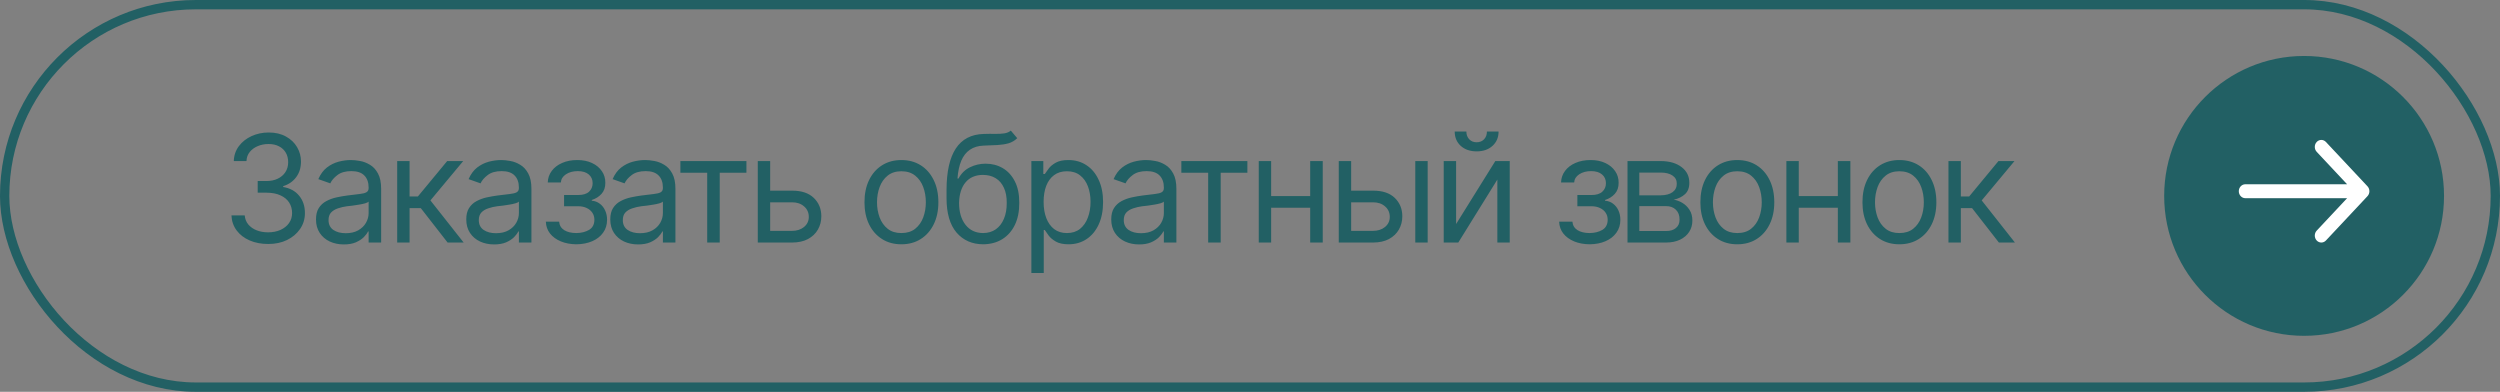<?xml version="1.0" encoding="UTF-8"?> <svg xmlns="http://www.w3.org/2000/svg" width="268" height="42" viewBox="0 0 268 42" fill="none"><rect x="0" y="0" width="268" height="42" fill="#808080" stroke="none"/> <rect x="0.5" y="0.5" width="267" height="41" rx="20.5" stroke="#226064"></rect> <path d="M28.766 26.156C28.01 26.156 27.341 26.029 26.758 25.773C26.174 25.518 25.711 25.162 25.367 24.703C25.023 24.24 24.838 23.703 24.812 23.094H26.234C26.266 23.469 26.393 23.792 26.617 24.062C26.846 24.333 27.143 24.542 27.508 24.688C27.878 24.833 28.287 24.906 28.734 24.906C29.234 24.906 29.677 24.82 30.062 24.648C30.453 24.471 30.758 24.229 30.977 23.922C31.201 23.609 31.312 23.25 31.312 22.844C31.312 22.412 31.206 22.031 30.992 21.703C30.779 21.375 30.466 21.12 30.055 20.938C29.648 20.75 29.151 20.656 28.562 20.656H27.625V19.406H28.562C29.021 19.406 29.424 19.323 29.773 19.156C30.122 18.99 30.396 18.755 30.594 18.453C30.792 18.151 30.891 17.797 30.891 17.391C30.891 16.995 30.805 16.651 30.633 16.359C30.461 16.068 30.216 15.841 29.898 15.68C29.586 15.518 29.213 15.438 28.781 15.438C28.38 15.438 28.003 15.51 27.648 15.656C27.294 15.802 27.005 16.01 26.781 16.281C26.557 16.552 26.438 16.88 26.422 17.266H25.062C25.083 16.656 25.266 16.122 25.609 15.664C25.953 15.206 26.404 14.849 26.961 14.594C27.523 14.333 28.141 14.203 28.812 14.203C29.531 14.203 30.148 14.349 30.664 14.641C31.18 14.927 31.576 15.307 31.852 15.781C32.128 16.255 32.266 16.766 32.266 17.312C32.266 17.974 32.094 18.534 31.75 18.992C31.412 19.451 30.948 19.771 30.359 19.953V20.047C31.088 20.167 31.659 20.479 32.07 20.984C32.482 21.484 32.688 22.104 32.688 22.844C32.688 23.474 32.516 24.039 32.172 24.539C31.833 25.039 31.367 25.435 30.773 25.727C30.185 26.013 29.516 26.156 28.766 26.156ZM36.859 26.203C36.307 26.203 35.805 26.099 35.352 25.891C34.898 25.677 34.539 25.37 34.273 24.969C34.008 24.568 33.875 24.083 33.875 23.516C33.875 23.016 33.974 22.612 34.172 22.305C34.37 21.992 34.633 21.747 34.961 21.57C35.294 21.388 35.659 21.253 36.055 21.164C36.456 21.076 36.859 21.005 37.266 20.953C37.797 20.885 38.227 20.833 38.555 20.797C38.888 20.76 39.13 20.698 39.281 20.609C39.438 20.521 39.516 20.37 39.516 20.156V20.109C39.516 19.552 39.362 19.12 39.055 18.812C38.753 18.5 38.292 18.344 37.672 18.344C37.036 18.344 36.536 18.484 36.172 18.766C35.807 19.042 35.552 19.338 35.406 19.656L34.125 19.203C34.354 18.672 34.659 18.258 35.039 17.961C35.425 17.664 35.841 17.456 36.289 17.336C36.742 17.216 37.188 17.156 37.625 17.156C37.906 17.156 38.229 17.19 38.594 17.258C38.958 17.32 39.312 17.456 39.656 17.664C40.005 17.867 40.292 18.177 40.516 18.594C40.745 19.005 40.859 19.557 40.859 20.25V26H39.516V24.812H39.453C39.365 25 39.214 25.203 39 25.422C38.786 25.635 38.503 25.82 38.148 25.977C37.8 26.128 37.37 26.203 36.859 26.203ZM37.062 25C37.594 25 38.042 24.896 38.406 24.688C38.771 24.479 39.047 24.211 39.234 23.883C39.422 23.549 39.516 23.203 39.516 22.844V21.609C39.458 21.677 39.333 21.74 39.141 21.797C38.953 21.849 38.734 21.896 38.484 21.938C38.24 21.979 38 22.016 37.766 22.047C37.531 22.073 37.344 22.094 37.203 22.109C36.854 22.156 36.529 22.232 36.227 22.336C35.925 22.435 35.68 22.583 35.492 22.781C35.31 22.979 35.219 23.25 35.219 23.594C35.219 24.057 35.391 24.409 35.734 24.648C36.083 24.883 36.526 25 37.062 25ZM42.578 26V17.266H43.906V21.062H44.797L47.938 17.266H49.656L46.141 21.484L49.703 26H47.984L45.109 22.312H43.906V26H42.578ZM52.969 26.203C52.417 26.203 51.914 26.099 51.461 25.891C51.008 25.677 50.648 25.37 50.383 24.969C50.117 24.568 49.984 24.083 49.984 23.516C49.984 23.016 50.083 22.612 50.281 22.305C50.479 21.992 50.742 21.747 51.07 21.57C51.404 21.388 51.768 21.253 52.164 21.164C52.565 21.076 52.969 21.005 53.375 20.953C53.906 20.885 54.336 20.833 54.664 20.797C54.997 20.76 55.24 20.698 55.391 20.609C55.547 20.521 55.625 20.37 55.625 20.156V20.109C55.625 19.552 55.471 19.12 55.164 18.812C54.862 18.5 54.401 18.344 53.781 18.344C53.146 18.344 52.646 18.484 52.281 18.766C51.917 19.042 51.661 19.338 51.516 19.656L50.234 19.203C50.464 18.672 50.768 18.258 51.148 17.961C51.534 17.664 51.95 17.456 52.398 17.336C52.852 17.216 53.297 17.156 53.734 17.156C54.016 17.156 54.339 17.19 54.703 17.258C55.068 17.32 55.422 17.456 55.766 17.664C56.115 17.867 56.401 18.177 56.625 18.594C56.854 19.005 56.969 19.557 56.969 20.25V26H55.625V24.812H55.562C55.474 25 55.323 25.203 55.109 25.422C54.896 25.635 54.612 25.82 54.258 25.977C53.909 26.128 53.479 26.203 52.969 26.203ZM53.172 25C53.703 25 54.151 24.896 54.516 24.688C54.88 24.479 55.156 24.211 55.344 23.883C55.531 23.549 55.625 23.203 55.625 22.844V21.609C55.568 21.677 55.443 21.74 55.25 21.797C55.062 21.849 54.844 21.896 54.594 21.938C54.349 21.979 54.109 22.016 53.875 22.047C53.641 22.073 53.453 22.094 53.312 22.109C52.964 22.156 52.638 22.232 52.336 22.336C52.034 22.435 51.789 22.583 51.602 22.781C51.419 22.979 51.328 23.25 51.328 23.594C51.328 24.057 51.5 24.409 51.844 24.648C52.193 24.883 52.635 25 53.172 25ZM58.516 23.766H59.938C59.974 24.162 60.156 24.463 60.484 24.672C60.812 24.875 61.24 24.979 61.766 24.984C62.302 24.979 62.76 24.867 63.141 24.648C63.521 24.424 63.714 24.062 63.719 23.562C63.719 23.271 63.646 23.018 63.5 22.805C63.354 22.586 63.151 22.417 62.891 22.297C62.63 22.172 62.323 22.109 61.969 22.109H60.469V20.906H61.969C62.5 20.906 62.893 20.787 63.148 20.547C63.404 20.307 63.531 20.005 63.531 19.641C63.531 19.25 63.393 18.938 63.117 18.703C62.841 18.463 62.448 18.344 61.938 18.344C61.432 18.344 61.008 18.458 60.664 18.688C60.325 18.912 60.146 19.203 60.125 19.562H58.719C58.734 19.094 58.878 18.68 59.148 18.32C59.419 17.956 59.789 17.672 60.258 17.469C60.732 17.26 61.271 17.156 61.875 17.156C62.49 17.156 63.021 17.263 63.469 17.477C63.922 17.69 64.273 17.982 64.523 18.352C64.773 18.716 64.896 19.13 64.891 19.594C64.896 20.083 64.758 20.482 64.477 20.789C64.201 21.091 63.854 21.307 63.438 21.438V21.516C63.766 21.542 64.052 21.648 64.297 21.836C64.547 22.023 64.74 22.268 64.875 22.57C65.01 22.867 65.078 23.198 65.078 23.562C65.078 24.094 64.935 24.557 64.648 24.953C64.367 25.344 63.979 25.646 63.484 25.859C62.99 26.073 62.422 26.182 61.781 26.188C61.161 26.182 60.607 26.078 60.117 25.875C59.633 25.672 59.247 25.391 58.961 25.031C58.68 24.667 58.531 24.245 58.516 23.766ZM68.406 26.203C67.854 26.203 67.352 26.099 66.898 25.891C66.445 25.677 66.086 25.37 65.82 24.969C65.555 24.568 65.422 24.083 65.422 23.516C65.422 23.016 65.521 22.612 65.719 22.305C65.917 21.992 66.18 21.747 66.508 21.57C66.841 21.388 67.206 21.253 67.602 21.164C68.003 21.076 68.406 21.005 68.812 20.953C69.344 20.885 69.773 20.833 70.102 20.797C70.435 20.76 70.677 20.698 70.828 20.609C70.984 20.521 71.062 20.37 71.062 20.156V20.109C71.062 19.552 70.909 19.12 70.602 18.812C70.299 18.5 69.838 18.344 69.219 18.344C68.583 18.344 68.083 18.484 67.719 18.766C67.354 19.042 67.099 19.338 66.953 19.656L65.672 19.203C65.901 18.672 66.206 18.258 66.586 17.961C66.971 17.664 67.388 17.456 67.836 17.336C68.289 17.216 68.734 17.156 69.172 17.156C69.453 17.156 69.776 17.19 70.141 17.258C70.505 17.32 70.859 17.456 71.203 17.664C71.552 17.867 71.838 18.177 72.062 18.594C72.292 19.005 72.406 19.557 72.406 20.25V26H71.062V24.812H71C70.912 25 70.76 25.203 70.547 25.422C70.333 25.635 70.049 25.82 69.695 25.977C69.346 26.128 68.917 26.203 68.406 26.203ZM68.609 25C69.141 25 69.588 24.896 69.953 24.688C70.318 24.479 70.594 24.211 70.781 23.883C70.969 23.549 71.062 23.203 71.062 22.844V21.609C71.005 21.677 70.88 21.74 70.688 21.797C70.5 21.849 70.281 21.896 70.031 21.938C69.787 21.979 69.547 22.016 69.312 22.047C69.078 22.073 68.891 22.094 68.75 22.109C68.401 22.156 68.076 22.232 67.773 22.336C67.471 22.435 67.227 22.583 67.039 22.781C66.857 22.979 66.766 23.25 66.766 23.594C66.766 24.057 66.938 24.409 67.281 24.648C67.63 24.883 68.073 25 68.609 25ZM72.938 18.516V17.266H80.016V18.516H77.156V26H75.812V18.516H72.938ZM82.391 20.438H84.891C85.912 20.432 86.693 20.69 87.234 21.211C87.776 21.732 88.047 22.391 88.047 23.188C88.047 23.708 87.924 24.182 87.68 24.609C87.44 25.031 87.086 25.37 86.617 25.625C86.148 25.875 85.573 26 84.891 26H81.234V17.266H82.562V24.75H84.891C85.417 24.75 85.849 24.612 86.188 24.336C86.531 24.055 86.703 23.693 86.703 23.25C86.703 22.787 86.531 22.409 86.188 22.117C85.849 21.826 85.417 21.682 84.891 21.688H82.391V20.438ZM96.625 26.188C95.838 26.188 95.148 26 94.555 25.625C93.961 25.25 93.497 24.724 93.164 24.047C92.836 23.37 92.672 22.583 92.672 21.688C92.672 20.776 92.836 19.982 93.164 19.305C93.497 18.622 93.961 18.094 94.555 17.719C95.148 17.344 95.838 17.156 96.625 17.156C97.417 17.156 98.109 17.344 98.703 17.719C99.297 18.094 99.76 18.622 100.094 19.305C100.427 19.982 100.594 20.776 100.594 21.688C100.594 22.583 100.427 23.37 100.094 24.047C99.76 24.724 99.297 25.25 98.703 25.625C98.109 26 97.417 26.188 96.625 26.188ZM96.625 24.984C97.229 24.984 97.724 24.831 98.109 24.523C98.495 24.216 98.781 23.812 98.969 23.312C99.156 22.807 99.25 22.266 99.25 21.688C99.25 21.099 99.156 20.552 98.969 20.047C98.781 19.542 98.495 19.135 98.109 18.828C97.724 18.516 97.229 18.359 96.625 18.359C96.031 18.359 95.542 18.516 95.156 18.828C94.771 19.135 94.484 19.542 94.297 20.047C94.109 20.552 94.016 21.099 94.016 21.688C94.016 22.266 94.109 22.807 94.297 23.312C94.484 23.812 94.771 24.216 95.156 24.523C95.542 24.831 96.031 24.984 96.625 24.984ZM108.359 14L109.047 14.812C108.781 15.073 108.474 15.255 108.125 15.359C107.776 15.458 107.38 15.521 106.938 15.547C106.5 15.568 106.01 15.588 105.469 15.609C104.865 15.63 104.365 15.779 103.969 16.055C103.573 16.326 103.266 16.719 103.047 17.234C102.833 17.75 102.698 18.385 102.641 19.141H102.75C103.042 18.594 103.448 18.193 103.969 17.938C104.495 17.677 105.057 17.547 105.656 17.547C106.339 17.547 106.951 17.706 107.492 18.023C108.039 18.341 108.471 18.812 108.789 19.438C109.112 20.062 109.271 20.833 109.266 21.75C109.271 22.662 109.112 23.451 108.789 24.117C108.466 24.779 108.013 25.289 107.43 25.648C106.846 26.003 106.167 26.182 105.391 26.188C104.214 26.182 103.266 25.766 102.547 24.938C101.833 24.104 101.474 22.88 101.469 21.266V20.344C101.474 18.396 101.805 16.922 102.461 15.922C103.122 14.917 104.12 14.396 105.453 14.359C105.922 14.344 106.339 14.341 106.703 14.352C107.073 14.357 107.393 14.338 107.664 14.297C107.94 14.255 108.172 14.156 108.359 14ZM105.391 24.984C105.917 24.979 106.367 24.846 106.742 24.586C107.122 24.32 107.414 23.945 107.617 23.461C107.826 22.977 107.927 22.406 107.922 21.75C107.927 21.115 107.826 20.573 107.617 20.125C107.414 19.677 107.12 19.336 106.734 19.102C106.354 18.867 105.896 18.75 105.359 18.75C104.969 18.75 104.617 18.818 104.305 18.953C103.997 19.083 103.734 19.279 103.516 19.539C103.297 19.794 103.128 20.107 103.008 20.477C102.888 20.846 102.823 21.271 102.812 21.75C102.812 22.724 103.042 23.505 103.5 24.094C103.958 24.682 104.589 24.979 105.391 24.984ZM110.562 29.266V17.266H111.844V18.656H112C112.099 18.505 112.237 18.312 112.414 18.078C112.591 17.838 112.846 17.625 113.18 17.438C113.513 17.25 113.964 17.156 114.531 17.156C115.266 17.156 115.911 17.341 116.469 17.711C117.026 18.076 117.461 18.596 117.773 19.273C118.091 19.945 118.25 20.74 118.25 21.656C118.25 22.578 118.094 23.38 117.781 24.062C117.469 24.74 117.034 25.263 116.477 25.633C115.919 26.003 115.276 26.188 114.547 26.188C113.99 26.188 113.542 26.094 113.203 25.906C112.865 25.713 112.604 25.497 112.422 25.258C112.24 25.013 112.099 24.812 112 24.656H111.891V29.266H110.562ZM114.375 24.984C114.932 24.984 115.398 24.836 115.773 24.539C116.148 24.237 116.43 23.833 116.617 23.328C116.81 22.823 116.906 22.26 116.906 21.641C116.906 21.026 116.812 20.471 116.625 19.977C116.438 19.482 116.156 19.088 115.781 18.797C115.411 18.505 114.943 18.359 114.375 18.359C113.828 18.359 113.37 18.497 113 18.773C112.63 19.044 112.349 19.427 112.156 19.922C111.969 20.412 111.875 20.984 111.875 21.641C111.875 22.297 111.971 22.878 112.164 23.383C112.357 23.883 112.638 24.276 113.008 24.562C113.383 24.844 113.839 24.984 114.375 24.984ZM122.109 26.203C121.557 26.203 121.055 26.099 120.602 25.891C120.148 25.677 119.789 25.37 119.523 24.969C119.258 24.568 119.125 24.083 119.125 23.516C119.125 23.016 119.224 22.612 119.422 22.305C119.62 21.992 119.883 21.747 120.211 21.57C120.544 21.388 120.909 21.253 121.305 21.164C121.706 21.076 122.109 21.005 122.516 20.953C123.047 20.885 123.477 20.833 123.805 20.797C124.138 20.76 124.38 20.698 124.531 20.609C124.688 20.521 124.766 20.37 124.766 20.156V20.109C124.766 19.552 124.612 19.12 124.305 18.812C124.003 18.5 123.542 18.344 122.922 18.344C122.286 18.344 121.786 18.484 121.422 18.766C121.057 19.042 120.802 19.338 120.656 19.656L119.375 19.203C119.604 18.672 119.909 18.258 120.289 17.961C120.674 17.664 121.091 17.456 121.539 17.336C121.992 17.216 122.438 17.156 122.875 17.156C123.156 17.156 123.479 17.19 123.844 17.258C124.208 17.32 124.562 17.456 124.906 17.664C125.255 17.867 125.542 18.177 125.766 18.594C125.995 19.005 126.109 19.557 126.109 20.25V26H124.766V24.812H124.703C124.615 25 124.464 25.203 124.25 25.422C124.036 25.635 123.753 25.82 123.398 25.977C123.049 26.128 122.62 26.203 122.109 26.203ZM122.312 25C122.844 25 123.292 24.896 123.656 24.688C124.021 24.479 124.297 24.211 124.484 23.883C124.672 23.549 124.766 23.203 124.766 22.844V21.609C124.708 21.677 124.583 21.74 124.391 21.797C124.203 21.849 123.984 21.896 123.734 21.938C123.49 21.979 123.25 22.016 123.016 22.047C122.781 22.073 122.594 22.094 122.453 22.109C122.104 22.156 121.779 22.232 121.477 22.336C121.174 22.435 120.93 22.583 120.742 22.781C120.56 22.979 120.469 23.25 120.469 23.594C120.469 24.057 120.641 24.409 120.984 24.648C121.333 24.883 121.776 25 122.312 25ZM126.641 18.516V17.266H133.719V18.516H130.859V26H129.516V18.516H126.641ZM140.766 21.016V22.266H135.953V21.016H140.766ZM136.266 17.266V26H134.938V17.266H136.266ZM141.797 17.266V26H140.453V17.266H141.797ZM144.672 20.438H147.172C148.193 20.432 148.974 20.69 149.516 21.211C150.057 21.732 150.328 22.391 150.328 23.188C150.328 23.708 150.206 24.182 149.961 24.609C149.721 25.031 149.367 25.37 148.898 25.625C148.43 25.875 147.854 26 147.172 26H143.516V17.266H144.844V24.75H147.172C147.698 24.75 148.13 24.612 148.469 24.336C148.812 24.055 148.984 23.693 148.984 23.25C148.984 22.787 148.812 22.409 148.469 22.117C148.13 21.826 147.698 21.682 147.172 21.688H144.672V20.438ZM151.719 26V17.266H153.047V26H151.719ZM156.094 24.016L160.297 17.266H161.844V26H160.516V19.25L156.328 26H154.766V17.266H156.094V24.016ZM158.297 16.227C157.599 16.227 157.031 16.031 156.594 15.641C156.161 15.245 155.945 14.732 155.945 14.102H157.195C157.195 14.44 157.297 14.716 157.5 14.93C157.703 15.143 157.969 15.25 158.297 15.25C158.625 15.25 158.891 15.143 159.094 14.93C159.297 14.716 159.398 14.44 159.398 14.102H160.648C160.648 14.732 160.43 15.245 159.992 15.641C159.56 16.031 158.995 16.227 158.297 16.227ZM167.141 23.766H168.562C168.599 24.162 168.781 24.463 169.109 24.672C169.438 24.875 169.865 24.979 170.391 24.984C170.927 24.979 171.385 24.867 171.766 24.648C172.146 24.424 172.339 24.062 172.344 23.562C172.344 23.271 172.271 23.018 172.125 22.805C171.979 22.586 171.776 22.417 171.516 22.297C171.255 22.172 170.948 22.109 170.594 22.109H169.094V20.906H170.594C171.125 20.906 171.518 20.787 171.773 20.547C172.029 20.307 172.156 20.005 172.156 19.641C172.156 19.25 172.018 18.938 171.742 18.703C171.466 18.463 171.073 18.344 170.562 18.344C170.057 18.344 169.633 18.458 169.289 18.688C168.951 18.912 168.771 19.203 168.75 19.562H167.344C167.359 19.094 167.503 18.68 167.773 18.32C168.044 17.956 168.414 17.672 168.883 17.469C169.357 17.26 169.896 17.156 170.5 17.156C171.115 17.156 171.646 17.263 172.094 17.477C172.547 17.69 172.898 17.982 173.148 18.352C173.398 18.716 173.521 19.13 173.516 19.594C173.521 20.083 173.383 20.482 173.102 20.789C172.826 21.091 172.479 21.307 172.062 21.438V21.516C172.391 21.542 172.677 21.648 172.922 21.836C173.172 22.023 173.365 22.268 173.5 22.57C173.635 22.867 173.703 23.198 173.703 23.562C173.703 24.094 173.56 24.557 173.273 24.953C172.992 25.344 172.604 25.646 172.109 25.859C171.615 26.073 171.047 26.182 170.406 26.188C169.786 26.182 169.232 26.078 168.742 25.875C168.258 25.672 167.872 25.391 167.586 25.031C167.305 24.667 167.156 24.245 167.141 23.766ZM174.469 26V17.266H178.031C178.969 17.271 179.714 17.487 180.266 17.914C180.823 18.336 181.099 18.896 181.094 19.594C181.099 20.125 180.943 20.534 180.625 20.82C180.312 21.107 179.911 21.302 179.422 21.406C179.74 21.453 180.049 21.568 180.352 21.75C180.659 21.932 180.914 22.182 181.117 22.5C181.32 22.812 181.422 23.198 181.422 23.656C181.422 24.104 181.307 24.505 181.078 24.859C180.849 25.213 180.523 25.492 180.102 25.695C179.68 25.898 179.172 26 178.578 26H174.469ZM175.734 24.766H178.578C179.036 24.771 179.396 24.664 179.656 24.445C179.922 24.227 180.052 23.927 180.047 23.547C180.052 23.094 179.922 22.74 179.656 22.484C179.396 22.224 179.036 22.094 178.578 22.094H175.734V24.766ZM175.734 20.938H178.031C178.568 20.932 178.99 20.82 179.297 20.602C179.604 20.378 179.755 20.073 179.75 19.688C179.755 19.318 179.604 19.029 179.297 18.82C178.99 18.607 178.568 18.5 178.031 18.5H175.734V20.938ZM186.234 26.188C185.448 26.188 184.758 26 184.164 25.625C183.57 25.25 183.107 24.724 182.773 24.047C182.445 23.37 182.281 22.583 182.281 21.688C182.281 20.776 182.445 19.982 182.773 19.305C183.107 18.622 183.57 18.094 184.164 17.719C184.758 17.344 185.448 17.156 186.234 17.156C187.026 17.156 187.719 17.344 188.312 17.719C188.906 18.094 189.37 18.622 189.703 19.305C190.036 19.982 190.203 20.776 190.203 21.688C190.203 22.583 190.036 23.37 189.703 24.047C189.37 24.724 188.906 25.25 188.312 25.625C187.719 26 187.026 26.188 186.234 26.188ZM186.234 24.984C186.839 24.984 187.333 24.831 187.719 24.523C188.104 24.216 188.391 23.812 188.578 23.312C188.766 22.807 188.859 22.266 188.859 21.688C188.859 21.099 188.766 20.552 188.578 20.047C188.391 19.542 188.104 19.135 187.719 18.828C187.333 18.516 186.839 18.359 186.234 18.359C185.641 18.359 185.151 18.516 184.766 18.828C184.38 19.135 184.094 19.542 183.906 20.047C183.719 20.552 183.625 21.099 183.625 21.688C183.625 22.266 183.719 22.807 183.906 23.312C184.094 23.812 184.38 24.216 184.766 24.523C185.151 24.831 185.641 24.984 186.234 24.984ZM197.328 21.016V22.266H192.516V21.016H197.328ZM192.828 17.266V26H191.5V17.266H192.828ZM198.359 17.266V26H197.016V17.266H198.359ZM203.609 26.188C202.823 26.188 202.133 26 201.539 25.625C200.945 25.25 200.482 24.724 200.148 24.047C199.82 23.37 199.656 22.583 199.656 21.688C199.656 20.776 199.82 19.982 200.148 19.305C200.482 18.622 200.945 18.094 201.539 17.719C202.133 17.344 202.823 17.156 203.609 17.156C204.401 17.156 205.094 17.344 205.688 17.719C206.281 18.094 206.745 18.622 207.078 19.305C207.411 19.982 207.578 20.776 207.578 21.688C207.578 22.583 207.411 23.37 207.078 24.047C206.745 24.724 206.281 25.25 205.688 25.625C205.094 26 204.401 26.188 203.609 26.188ZM203.609 24.984C204.214 24.984 204.708 24.831 205.094 24.523C205.479 24.216 205.766 23.812 205.953 23.312C206.141 22.807 206.234 22.266 206.234 21.688C206.234 21.099 206.141 20.552 205.953 20.047C205.766 19.542 205.479 19.135 205.094 18.828C204.708 18.516 204.214 18.359 203.609 18.359C203.016 18.359 202.526 18.516 202.141 18.828C201.755 19.135 201.469 19.542 201.281 20.047C201.094 20.552 201 21.099 201 21.688C201 22.266 201.094 22.807 201.281 23.312C201.469 23.812 201.755 24.216 202.141 24.523C202.526 24.831 203.016 24.984 203.609 24.984ZM208.875 26V17.266H210.203V21.062H211.094L214.234 17.266H215.953L212.438 21.484L216 26H214.281L211.406 22.312H210.203V26H208.875Z" fill="#226064"></path> <circle cx="247" cy="21" r="15" fill="#226064"></circle> <path fill-rule="evenodd" clip-rule="evenodd" d="M249.34 15.219L253.795 19.972C254.068 20.264 254.068 20.736 253.795 21.028L249.34 25.781C249.067 26.073 248.624 26.073 248.35 25.781C248.077 25.49 248.077 25.017 248.35 24.725L251.61 21.247L240.7 21.247C240.313 21.247 240 20.913 240 20.5C240 20.087 240.313 19.753 240.7 19.753L251.61 19.753L248.35 16.275C248.077 15.983 248.077 15.51 248.35 15.219C248.624 14.927 249.067 14.927 249.34 15.219Z" fill="white"></path> </svg> 